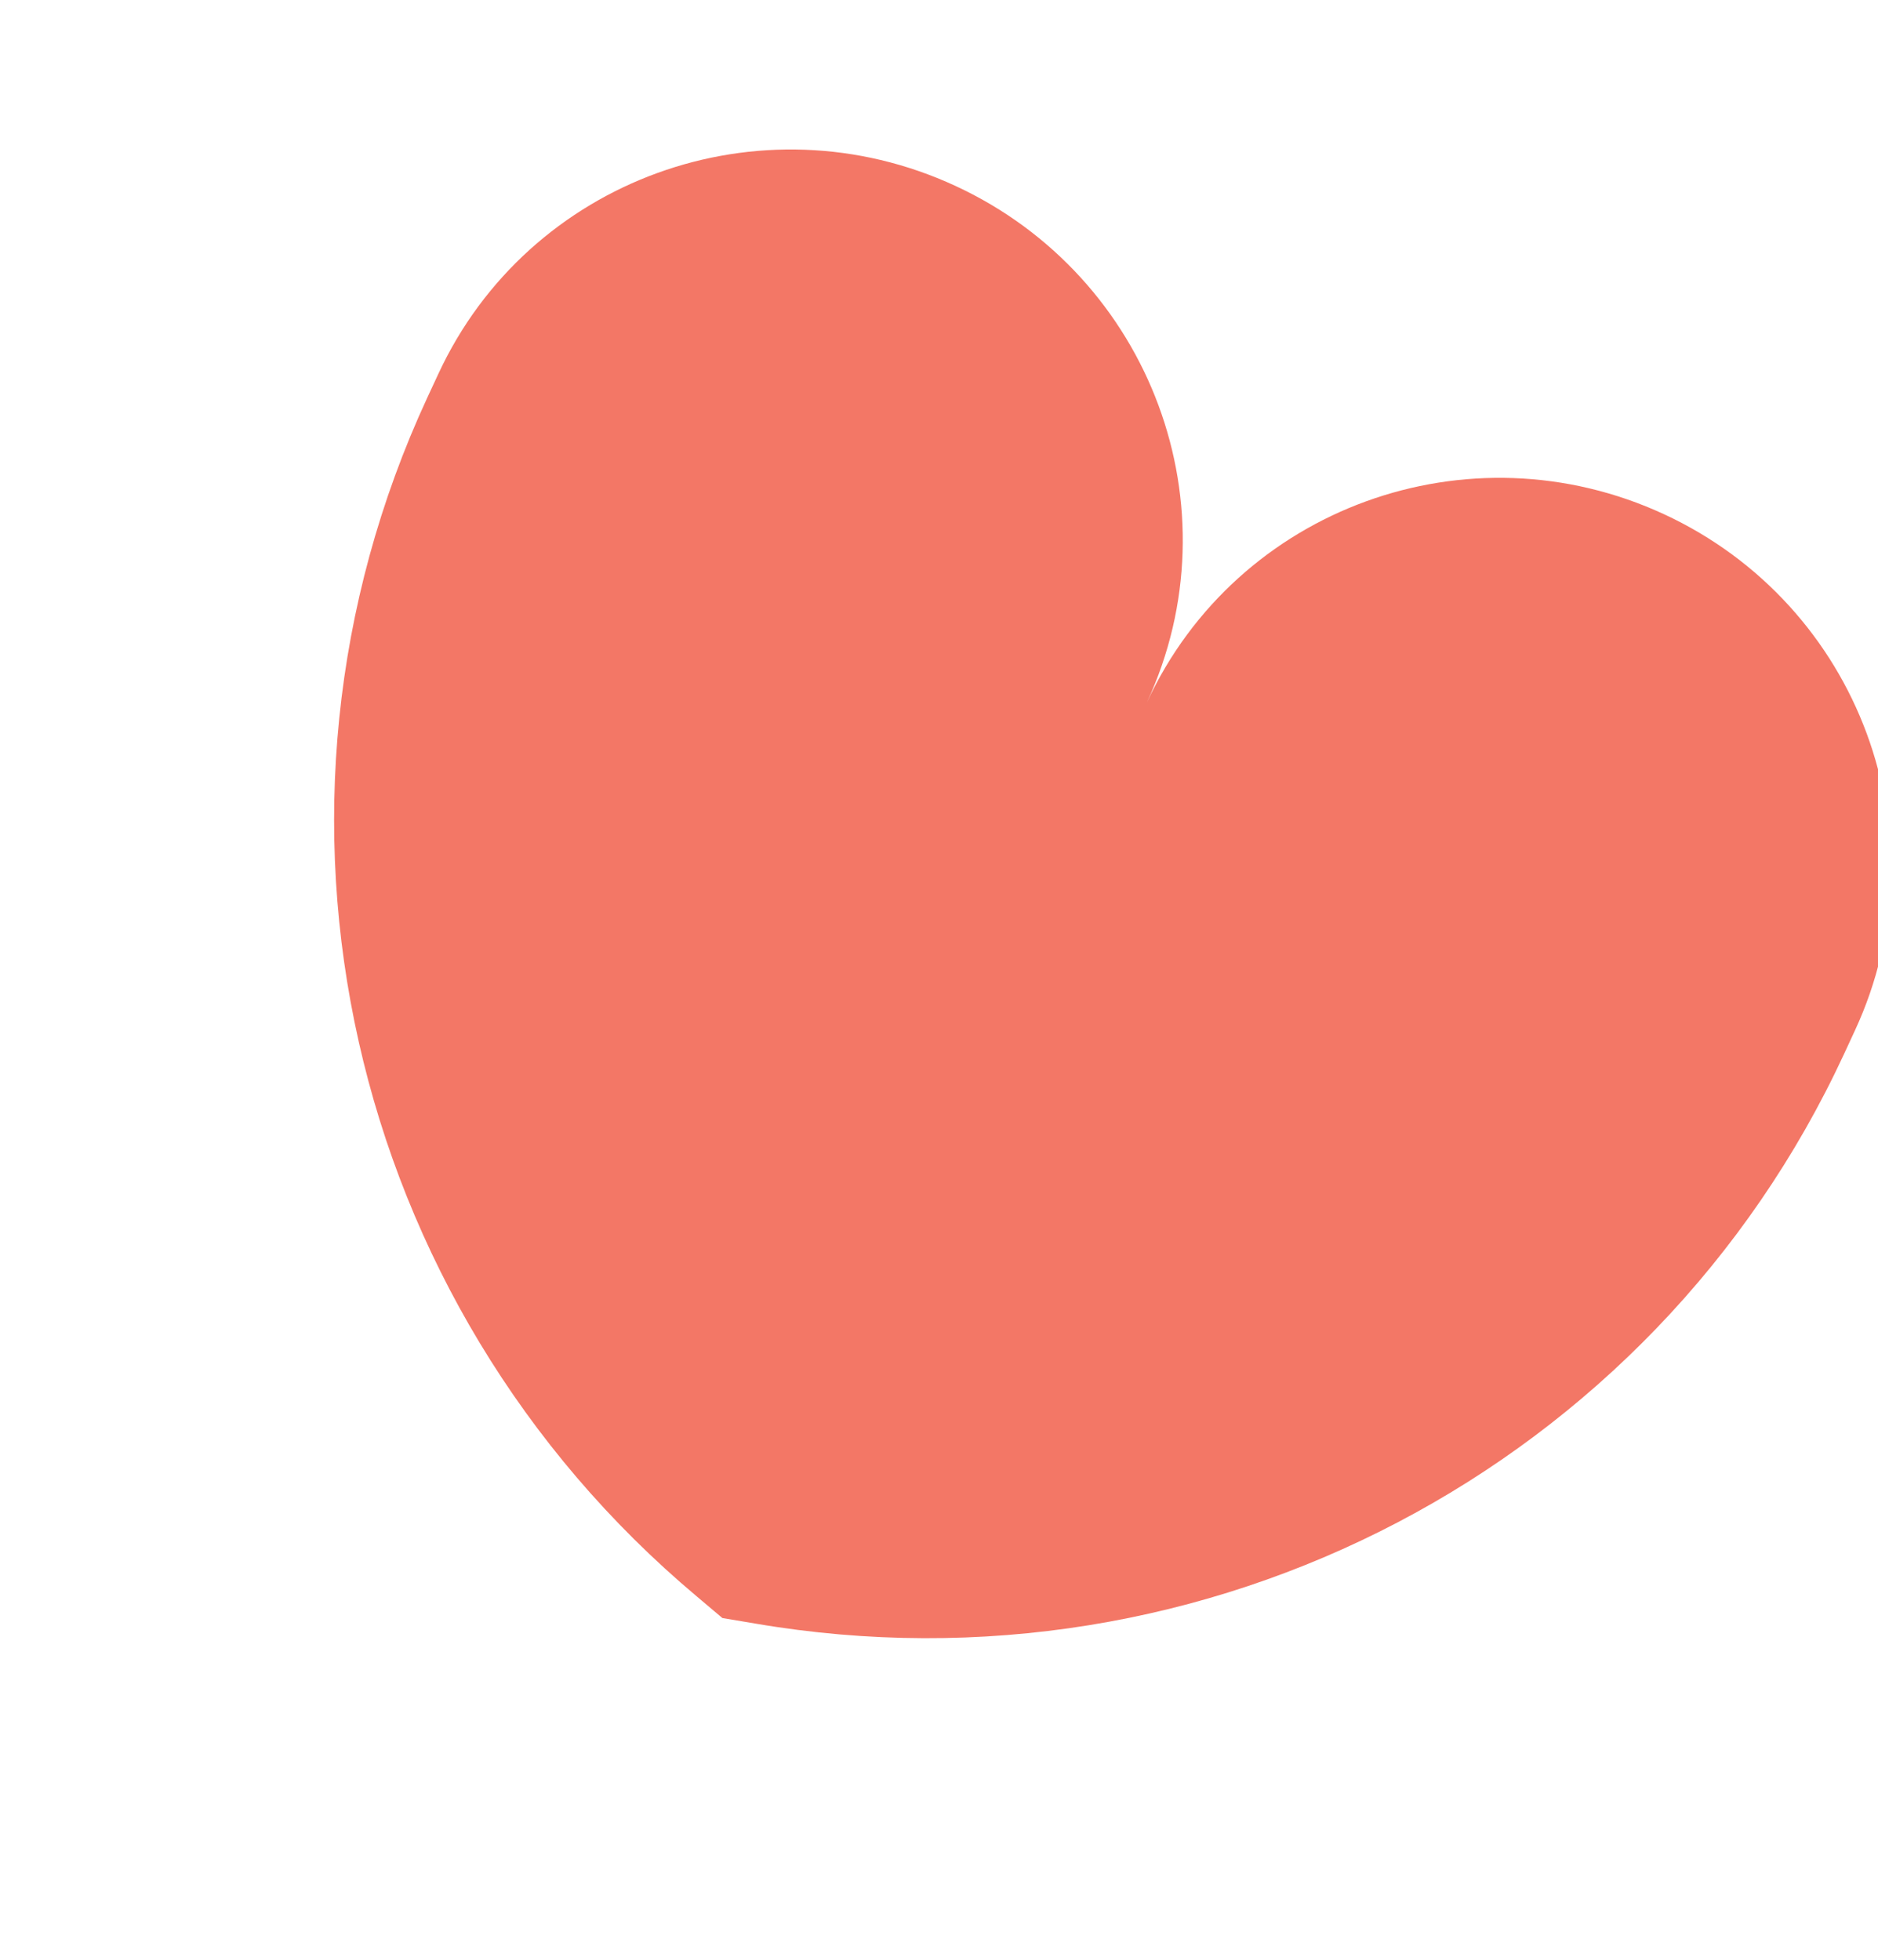 <svg width="46" height="48" viewBox="0 0 46 48" fill="none" xmlns="http://www.w3.org/2000/svg">
<g clip-path="url(#clip0_668_5175)">
<path d="M40.764 12.597C35.971 10.376 30.301 12.437 28.093 17.203C30.301 12.437 28.199 6.776 23.406 4.555C18.612 2.334 12.942 4.395 10.735 9.161L10.466 9.74C5.775 19.866 8.478 31.892 17.07 39.103L17.694 39.63L18.498 39.765C29.555 41.656 40.48 35.934 45.168 25.816L45.436 25.237C47.644 20.472 45.55 14.814 40.756 12.593L40.764 12.597Z" fill="#F37766"/>
</g>
<defs>
<clipPath id="clip0_668_5175">
<rect width="38.253" height="34.227" fill="white" transform="translate(14.73 0.536) rotate(24.857)"/>
</clipPath>
</defs>
</svg>
